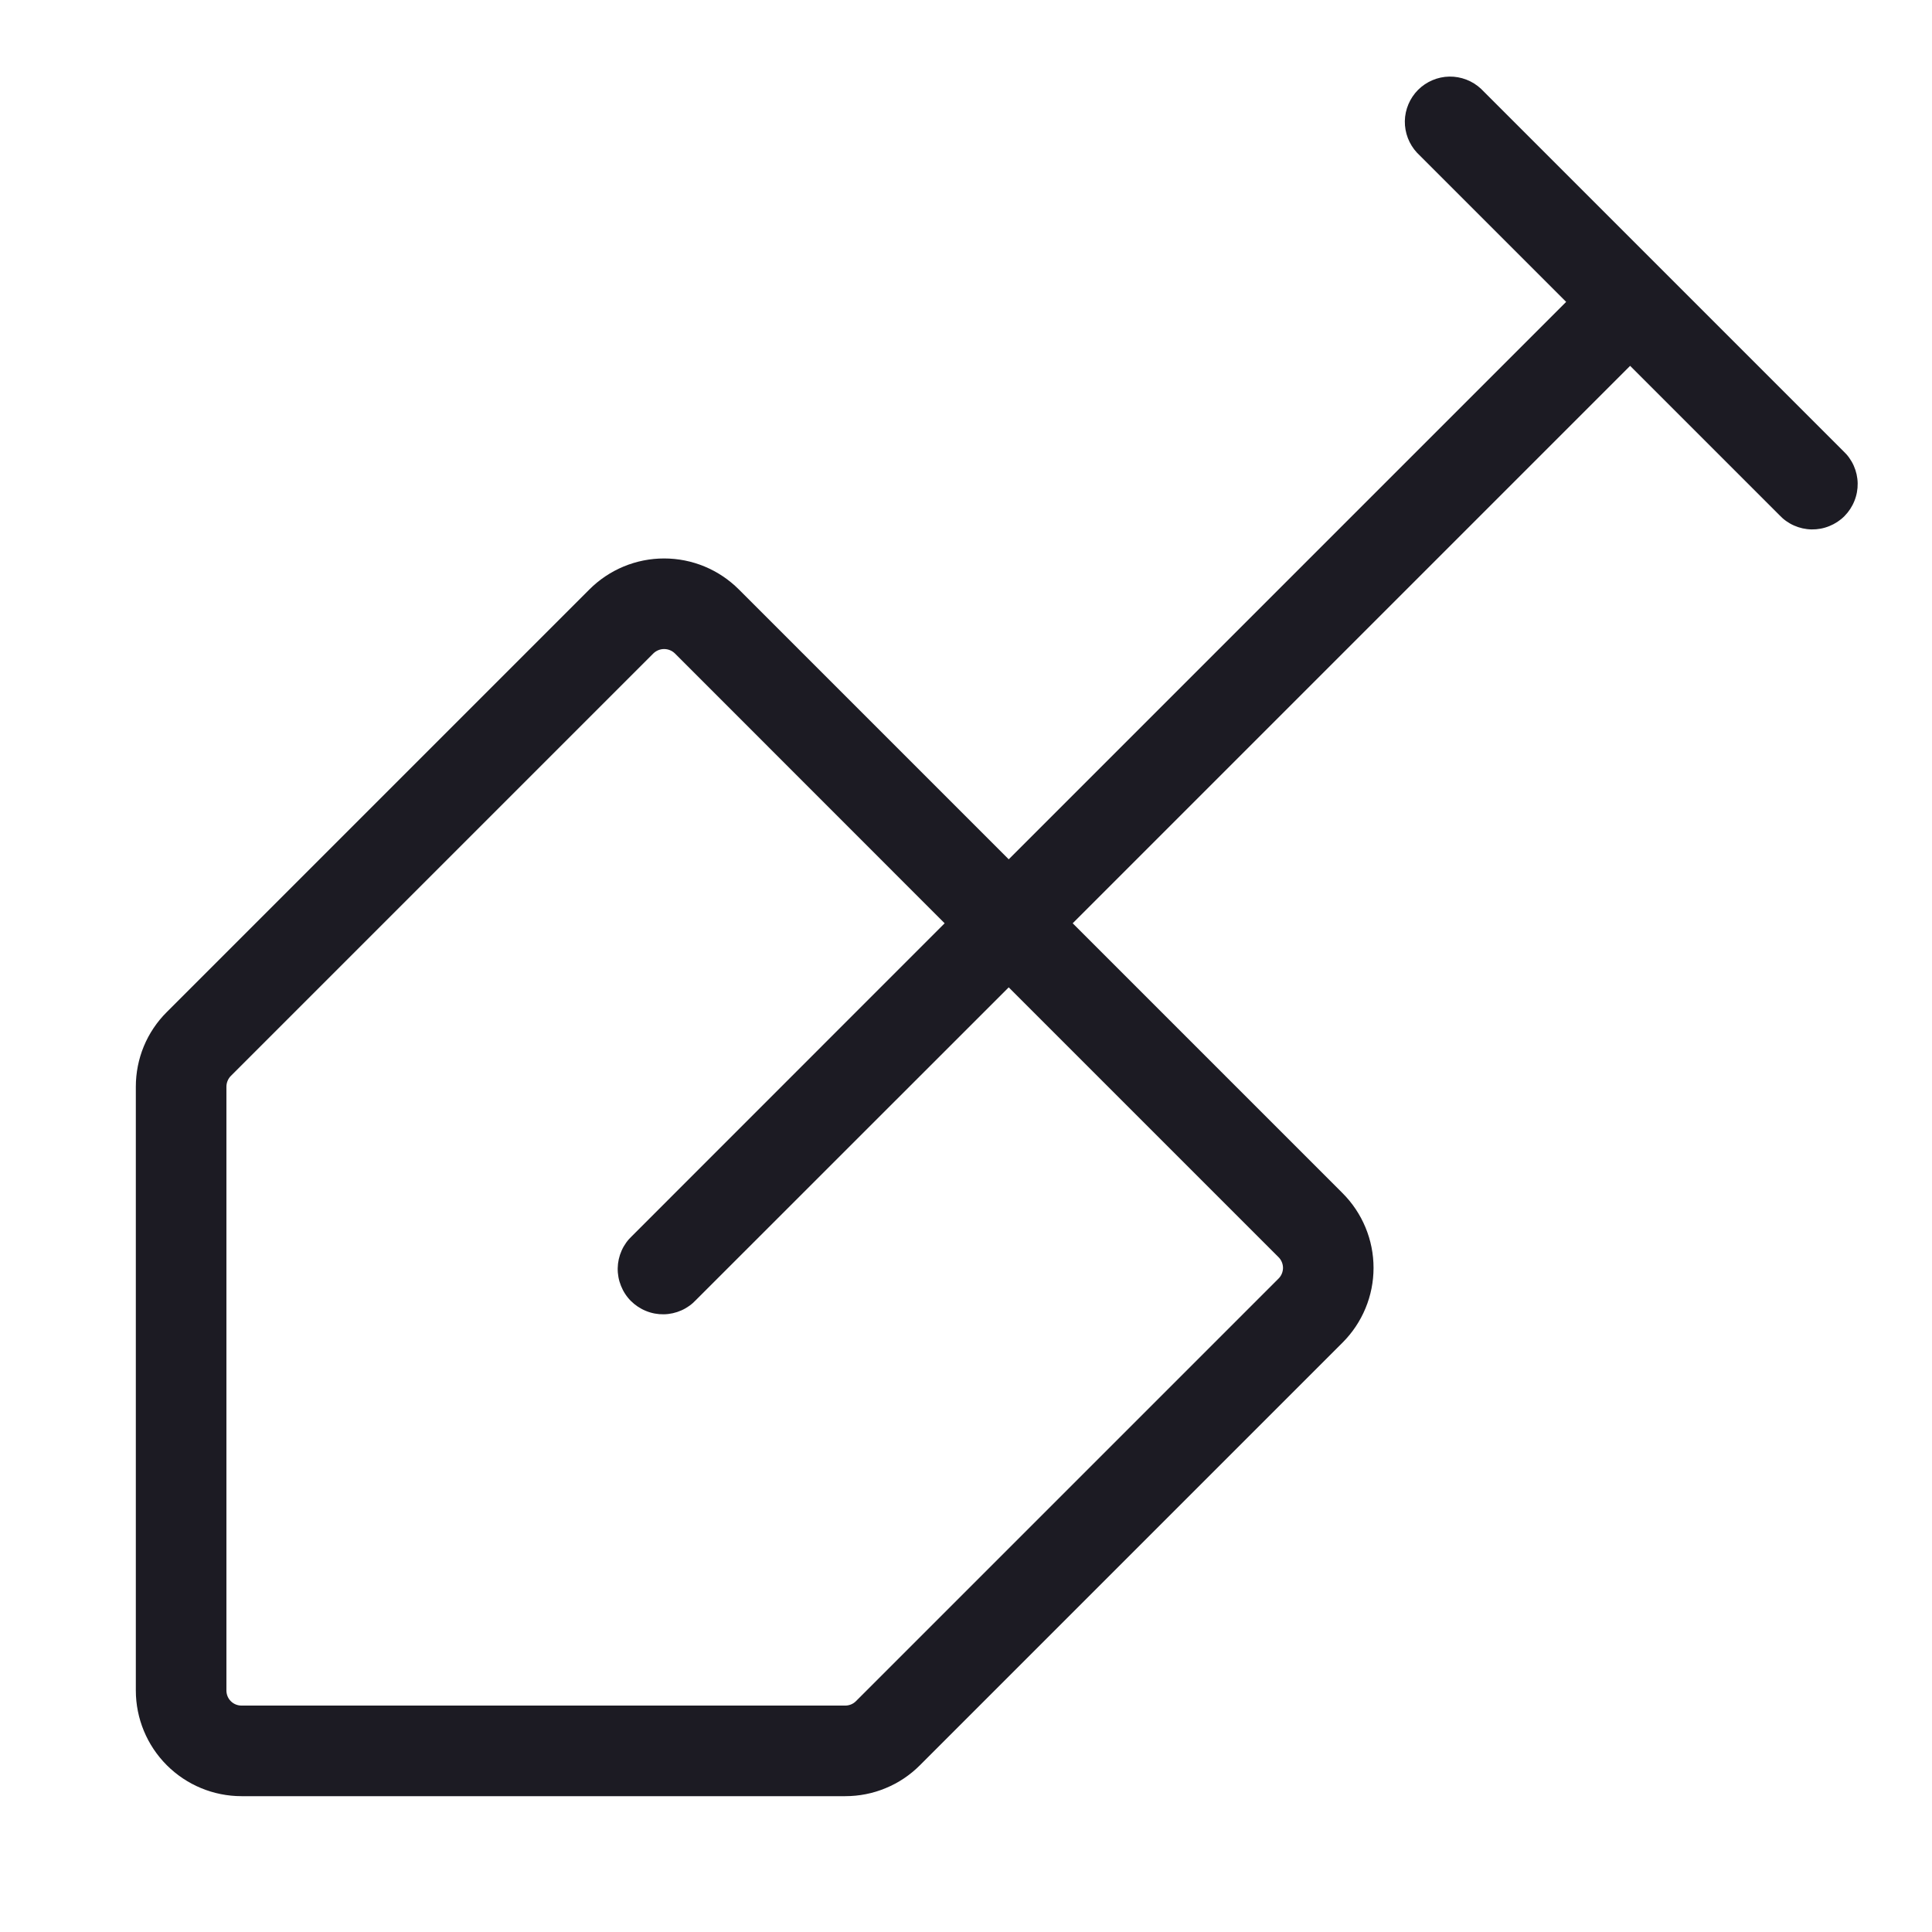 <?xml version="1.0" encoding="UTF-8"?> <svg xmlns="http://www.w3.org/2000/svg" width="36" height="36" viewBox="0 0 36 36" fill="none"><path d="M34.346 8.404L27.596 1.654C27.436 1.505 27.225 1.424 27.006 1.427C26.788 1.431 26.579 1.52 26.424 1.674C26.27 1.829 26.181 2.038 26.177 2.256C26.174 2.475 26.255 2.686 26.404 2.846L29.183 5.625L18.796 16.012L13.767 10.983C13.584 10.8 13.367 10.655 13.129 10.556C12.89 10.457 12.634 10.406 12.375 10.406C12.116 10.406 11.86 10.457 11.621 10.556C11.383 10.655 11.166 10.8 10.983 10.983L3.108 18.858C2.925 19.04 2.779 19.257 2.68 19.496C2.581 19.735 2.531 19.991 2.531 20.25V31.5C2.531 32.022 2.739 32.523 3.108 32.892C3.477 33.261 3.978 33.469 4.5 33.469H15.75C16.009 33.469 16.265 33.419 16.504 33.319C16.743 33.221 16.96 33.075 17.142 32.892L25.017 25.017C25.2 24.834 25.345 24.617 25.444 24.378C25.543 24.14 25.594 23.884 25.594 23.625C25.594 23.366 25.543 23.11 25.444 22.872C25.345 22.633 25.2 22.416 25.017 22.233L19.988 17.204L30.375 6.817L33.154 9.596C33.231 9.679 33.324 9.746 33.428 9.792C33.531 9.838 33.643 9.863 33.756 9.865C33.87 9.867 33.982 9.846 34.087 9.803C34.192 9.761 34.288 9.698 34.368 9.618C34.448 9.537 34.511 9.442 34.553 9.337C34.596 9.232 34.617 9.119 34.615 9.006C34.613 8.893 34.588 8.781 34.542 8.678C34.496 8.574 34.429 8.481 34.346 8.404ZM23.823 23.425C23.85 23.451 23.871 23.483 23.885 23.517C23.899 23.551 23.907 23.588 23.907 23.625C23.907 23.662 23.899 23.699 23.885 23.733C23.871 23.767 23.85 23.799 23.823 23.825L15.948 31.7C15.896 31.752 15.824 31.781 15.75 31.781H4.5C4.425 31.781 4.354 31.752 4.301 31.699C4.248 31.646 4.219 31.575 4.219 31.5V20.25C4.219 20.213 4.226 20.176 4.24 20.142C4.254 20.108 4.274 20.076 4.3 20.05L12.175 12.175C12.202 12.149 12.233 12.129 12.267 12.115C12.301 12.101 12.338 12.094 12.375 12.094C12.45 12.094 12.521 12.123 12.575 12.175L17.602 17.204L11.779 23.029C11.696 23.106 11.629 23.199 11.583 23.303C11.537 23.406 11.512 23.518 11.51 23.631C11.508 23.744 11.529 23.857 11.572 23.962C11.614 24.067 11.677 24.163 11.757 24.243C11.838 24.323 11.933 24.386 12.038 24.428C12.143 24.471 12.255 24.492 12.369 24.49C12.482 24.488 12.594 24.463 12.697 24.417C12.801 24.371 12.894 24.304 12.971 24.221L18.796 18.398L23.823 23.425Z" fill="#1C1B23"></path></svg> 